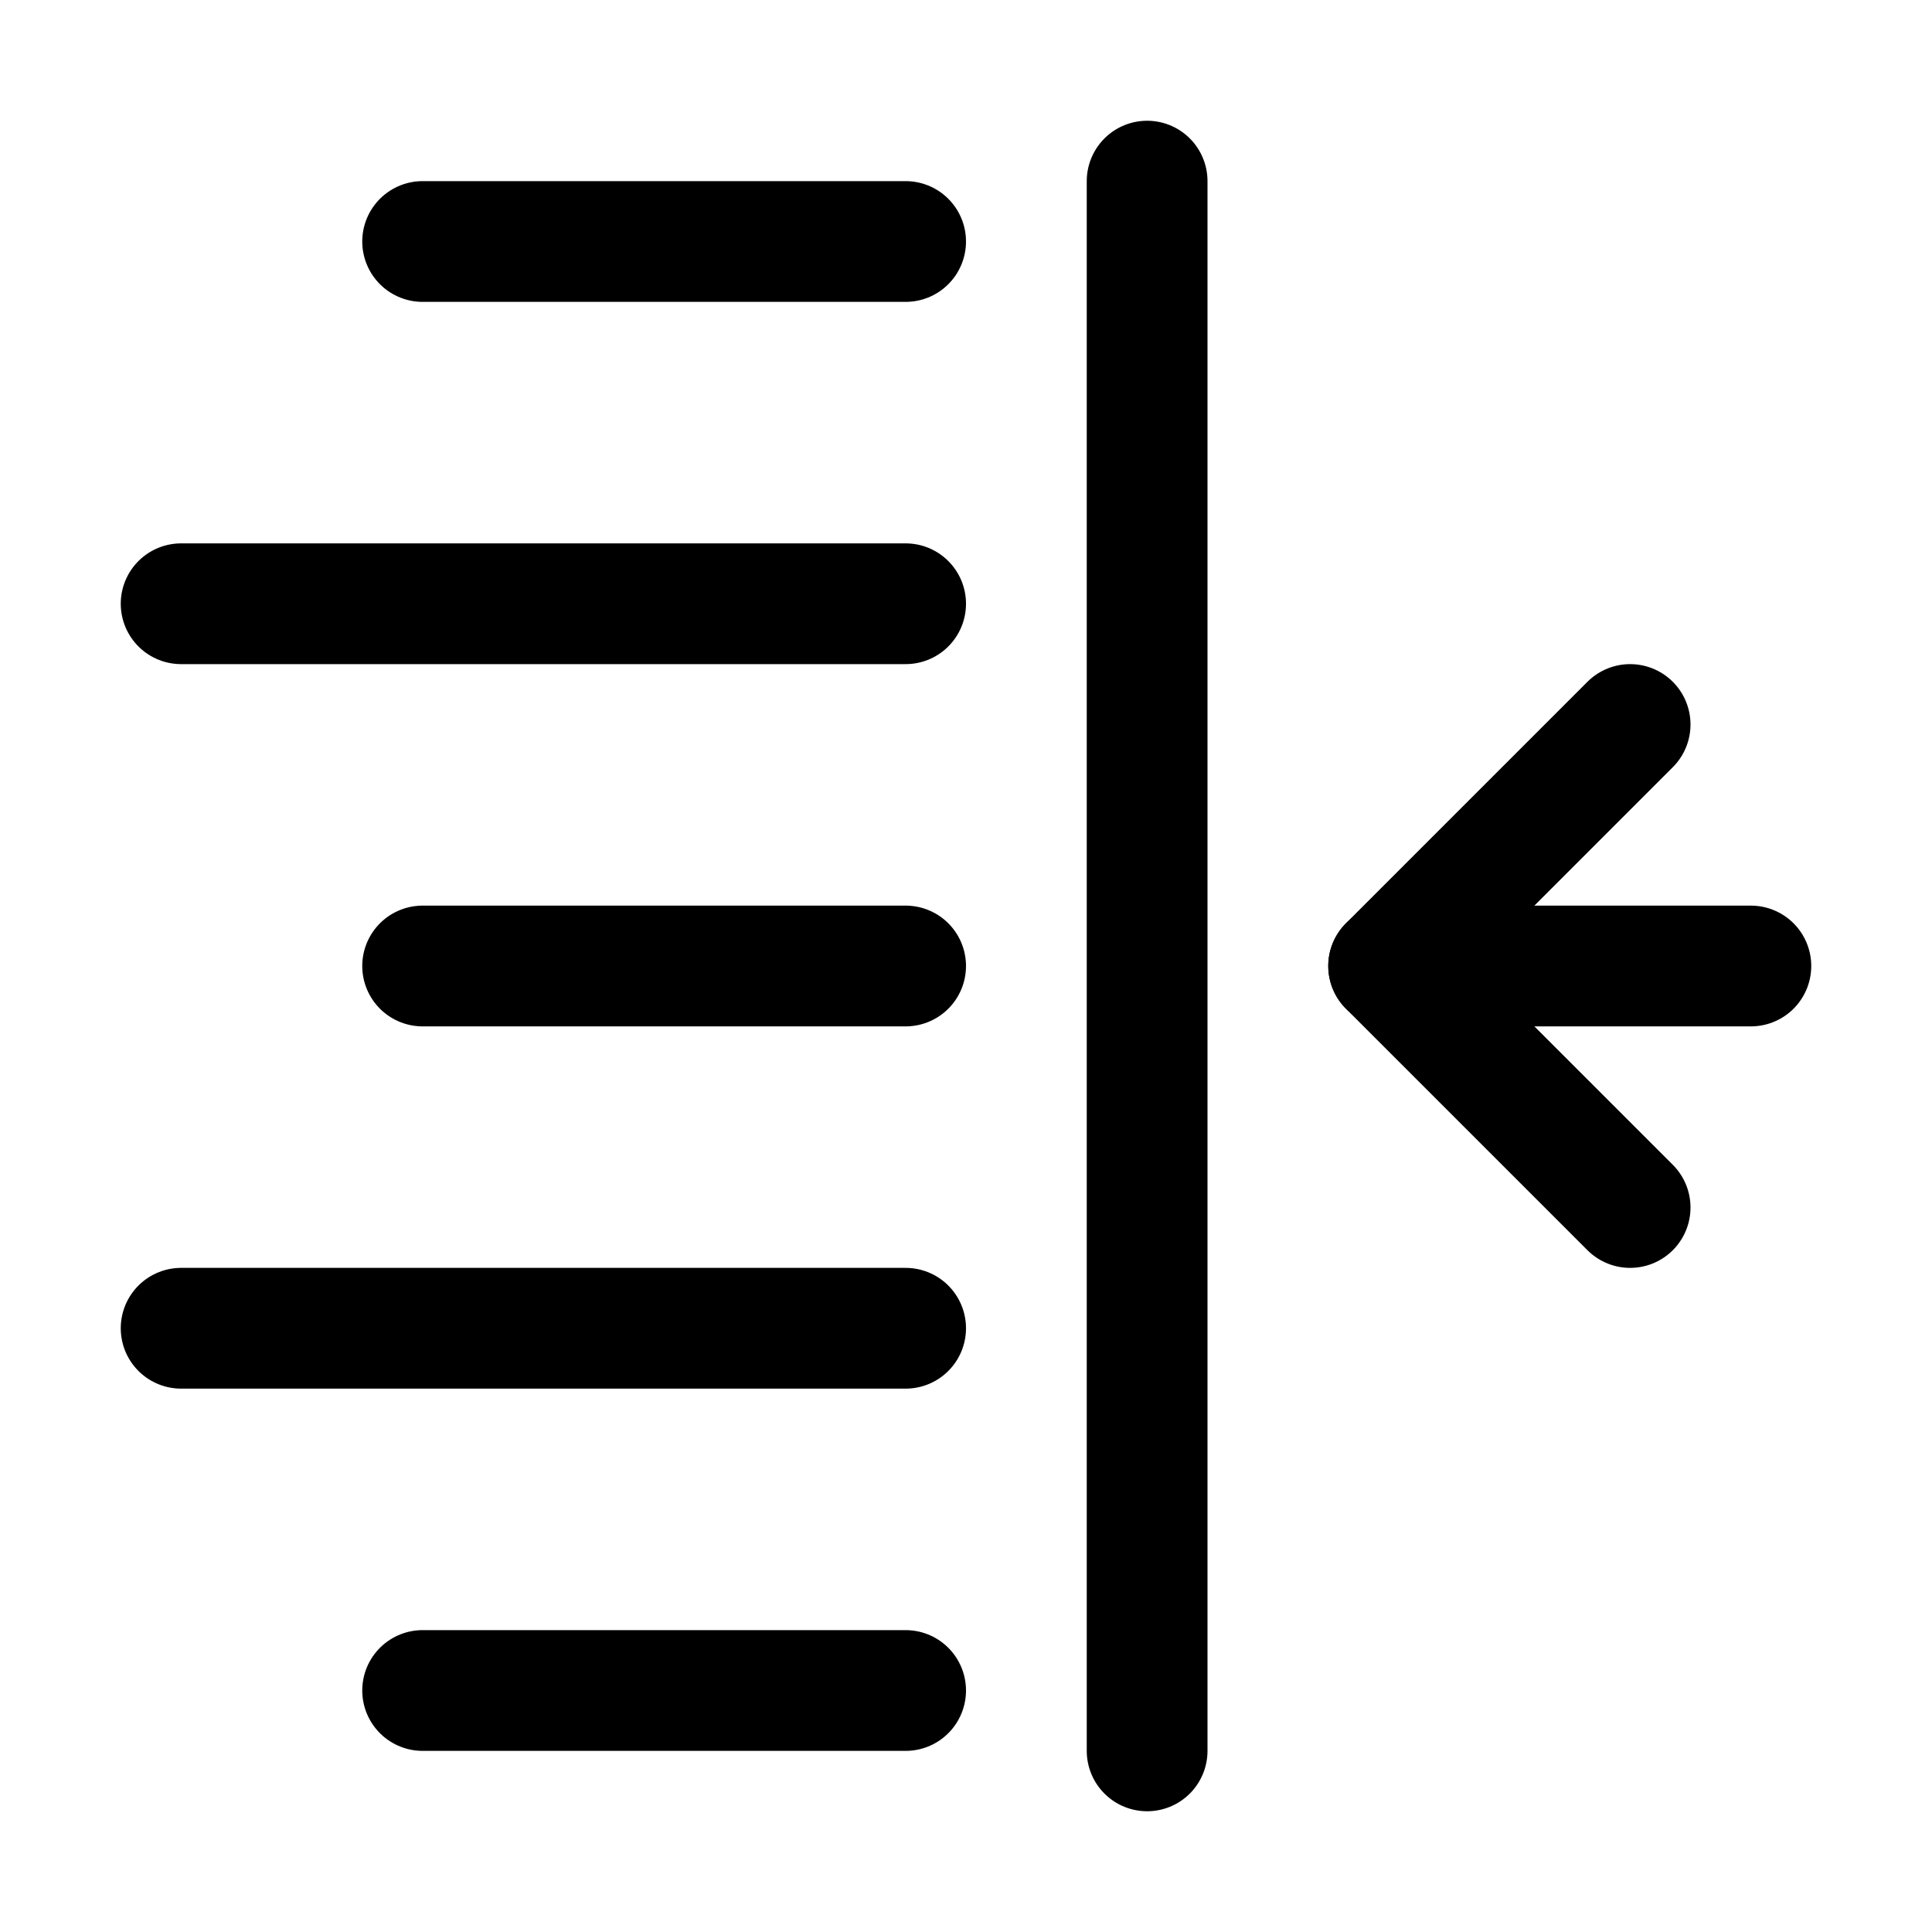 <?xml version="1.0" encoding="utf-8"?>


<svg version="1.1" id="Icons" xmlns="http://www.w3.org/2000/svg" xmlns:xlink="http://www.w3.org/1999/xlink" 
	 viewBox="0 0 32 32" xml:space="preserve">
<style type="text/css">
	.st0{fill:none;stroke:#000000;stroke-width:2;stroke-linecap:round;stroke-linejoin:round;stroke-miterlimit:10;}
</style>
<line class="st0" x1="15" y1="4" x2="7" y2="4"/>
<line class="st0" x1="15" y1="10" x2="3" y2="10"/>
<line class="st0" x1="15" y1="16" x2="7" y2="16"/>
<line class="st0" x1="15" y1="22" x2="3" y2="22"/>
<line class="st0" x1="15" y1="28" x2="7" y2="28"/>
<line class="st0" x1="29" y1="16" x2="23" y2="16"/>
<polyline class="st0" points="27,12 23,16 27,20 "/>
<line class="st0" x1="19" y1="3" x2="19" y2="29"/>
</svg>